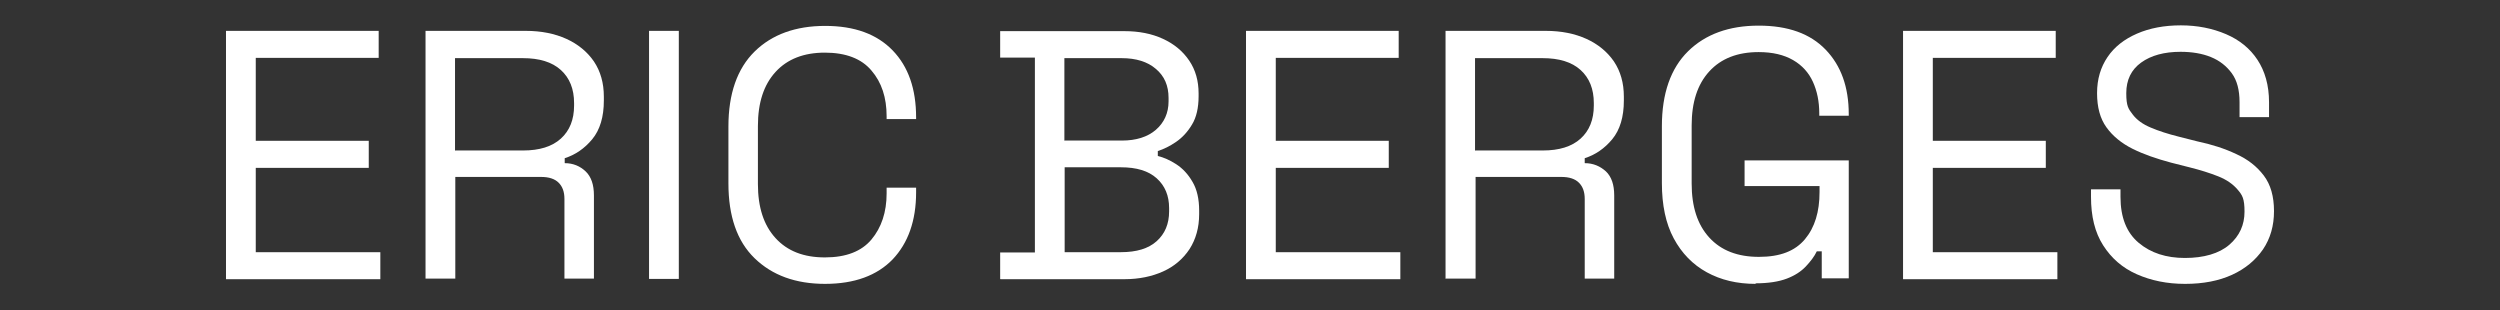 <svg xmlns="http://www.w3.org/2000/svg" id="Calque_1" data-name="Calque 1" viewBox="0 0 907.1 112.5"><rect x="0" y="0" width="907.1" height="112.5" fill="#333333" stroke="none"/><defs><style>      .cls-1 {        fill: #fff;        stroke-width: 0px;      }    </style></defs><path class="cls-1" d="M82,101.2V11.2h55.4v9.8h-44.6v30.1h41v9.8h-41v30.6h45.2v9.8s-56.1,0-56,0Z"></path><path class="cls-1" d="M154.4,101.2V11.2h36.4c5.6,0,10.5,1,14.7,2.9,4.2,1.9,7.6,4.7,10,8.2,2.4,3.6,3.6,7.8,3.6,12.8v1.4c0,5.9-1.4,10.6-4.2,14-2.8,3.4-6.2,5.7-10,6.9v1.8c3.1,0,5.6,1.1,7.6,3,2,1.9,3,4.8,3,8.7v30.2h-10.7v-28.9c0-2.6-.7-4.5-2.1-5.9-1.4-1.4-3.5-2.1-6.4-2.1h-31.1v36.9h-10.8ZM165.2,54.6h24.6c5.9,0,10.5-1.4,13.7-4.3,3.2-2.9,4.8-6.9,4.8-12v-.9c0-5.1-1.6-9.1-4.8-12-3.2-2.9-7.8-4.3-13.8-4.3h-24.6v33.6h0Z"></path><path class="cls-1" d="M235.5,101.2V11.2h10.8v90h-10.8Z"></path><path class="cls-1" d="M299.4,103c-10.7,0-19.2-3.1-25.6-9.3s-9.5-15.3-9.5-27.2v-20.6c0-11.9,3.2-21,9.5-27.2,6.3-6.2,14.9-9.3,25.6-9.3s18.8,3,24.5,8.9c5.7,5.9,8.5,14,8.5,24.3v.6h-10.7v-1c0-6.8-1.8-12.3-5.5-16.6-3.6-4.3-9.3-6.5-16.9-6.5s-13.6,2.3-17.9,7-6.4,11.2-6.4,19.6v21.1c0,8.4,2.1,14.9,6.4,19.6,4.3,4.7,10.2,7,17.9,7s13.3-2.2,16.9-6.5c3.6-4.3,5.5-9.9,5.5-16.7v-2.1h10.7v1.7c0,10.3-2.9,18.4-8.5,24.3-5.7,5.9-13.9,8.9-24.5,8.9h0Z"></path><path class="cls-1" d="M362.9,101.2v-9.6h12.6V20.9h-12.6v-9.6h45.1c5.2,0,9.9.9,14,2.8s7.2,4.5,9.5,7.9c2.3,3.4,3.4,7.4,3.4,11.9v1c0,4.2-.8,7.7-2.4,10.3-1.6,2.7-3.6,4.8-5.8,6.3s-4.4,2.6-6.6,3.3v1.8c2.1.5,4.4,1.5,6.7,3s4.3,3.6,5.9,6.4c1.6,2.7,2.4,6.2,2.4,10.4v1.3c0,4.9-1.2,9.1-3.5,12.7-2.4,3.6-5.6,6.3-9.6,8.1s-8.7,2.8-14,2.8h-45,0ZM386.3,51h20.8c5.1,0,9.3-1.3,12.3-3.9s4.6-6.1,4.6-10.3v-1.3c0-4.4-1.5-7.9-4.6-10.5-3-2.6-7.2-3.9-12.4-3.9h-20.8v30h0ZM386.3,91.5h20.4c5.7,0,10-1.3,13-4,3-2.7,4.5-6.3,4.5-10.8v-1.2c0-4.5-1.5-8.1-4.5-10.8-3-2.7-7.3-4-13-4h-20.4v30.7h0Z"></path><path class="cls-1" d="M452.1,101.2V11.2h55.4v9.8h-44.6v30.1h41v9.8h-41v30.6h45.2v9.8s-56,0-56,0Z"></path><path class="cls-1" d="M524.5,101.2V11.2h36.4c5.6,0,10.5,1,14.7,2.9,4.2,1.9,7.6,4.7,10,8.2,2.4,3.6,3.6,7.8,3.6,12.8v1.4c0,5.9-1.4,10.6-4.2,14-2.8,3.4-6.2,5.7-10,6.9v1.8c3.1,0,5.6,1.1,7.7,3,2,1.9,3,4.8,3,8.7v30.2h-10.7v-28.9c0-2.6-.7-4.5-2.1-5.9s-3.5-2.1-6.4-2.1h-31.1v36.9h-10.8ZM535.3,54.6h24.5c5.9,0,10.5-1.4,13.7-4.3,3.2-2.9,4.8-6.9,4.8-12v-.9c0-5.1-1.6-9.1-4.8-12-3.2-2.9-7.8-4.3-13.8-4.3h-24.5v33.6h0Z"></path><path class="cls-1" d="M637,103c-6.7,0-12.6-1.4-17.7-4.2-5.1-2.8-9.1-6.9-12-12.3s-4.3-12.1-4.3-20.1v-20.6c0-11.9,3.2-21,9.5-27.2,6.3-6.2,14.9-9.3,25.6-9.3s18.7,2.9,24.3,8.7,8.4,13.6,8.4,23.4v.6h-10.7v-.9c0-4.3-.8-8.1-2.3-11.4s-3.9-6-7.2-7.9-7.4-2.9-12.5-2.9c-7.6,0-13.6,2.3-17.9,7s-6.4,11.2-6.4,19.6v21.1c0,8.4,2.1,14.9,6.4,19.6s10.3,7,18,7,13.1-2.1,16.7-6.4c3.6-4.3,5.3-10,5.3-17.1v-2.2h-27.2v-9.3h37.8v42.8h-9.8v-9.8h-1.8c-.9,1.9-2.3,3.7-4,5.5-1.7,1.8-4,3.3-6.9,4.4-2.9,1.1-6.7,1.7-11.3,1.7h0Z"></path><path class="cls-1" d="M690.5,101.2V11.2h55.4v9.8h-44.6v30.1h41v9.8h-41v30.6h45.2v9.8s-56,0-56,0Z"></path><path class="cls-1" d="M792.8,103c-6.5,0-12.3-1.2-17.5-3.5s-9.2-5.8-12.2-10.5c-3-4.7-4.4-10.5-4.4-17.6v-2.7h10.7v2.7c0,7.5,2.2,13,6.6,16.7s10,5.5,16.8,5.5,12.4-1.6,16.1-4.8c3.7-3.2,5.5-7.2,5.5-12s-.8-6-2.5-8-4-3.6-7-4.8c-3-1.2-6.5-2.3-10.5-3.3l-6.7-1.7c-5.2-1.4-9.9-3-13.9-5-4-2-7.2-4.6-9.5-7.8-2.3-3.2-3.4-7.3-3.4-12.4s1.3-9.4,3.8-13.1c2.5-3.7,6.1-6.5,10.7-8.5,4.6-2,9.9-3,15.9-3s11.5,1.1,16.4,3.2,8.7,5.2,11.4,9.3,4.2,9.2,4.2,15.4v5.4h-10.7v-5.4c0-4.4-.9-7.9-2.8-10.5s-4.4-4.6-7.6-5.9-6.9-1.9-11-1.9c-5.9,0-10.7,1.3-14.3,3.9-3.6,2.6-5.4,6.3-5.4,11.1s.8,5.7,2.3,7.7,3.7,3.6,6.6,4.8c2.8,1.2,6.2,2.3,10.2,3.3l6.7,1.7c5.2,1.1,9.9,2.6,14.1,4.6,4.2,1.9,7.5,4.5,10,7.8,2.5,3.3,3.7,7.6,3.7,12.9s-1.3,9.9-4,13.9c-2.7,3.9-6.4,7-11.2,9.2-4.8,2.2-10.5,3.3-17,3.3h0Z"></path></svg>
